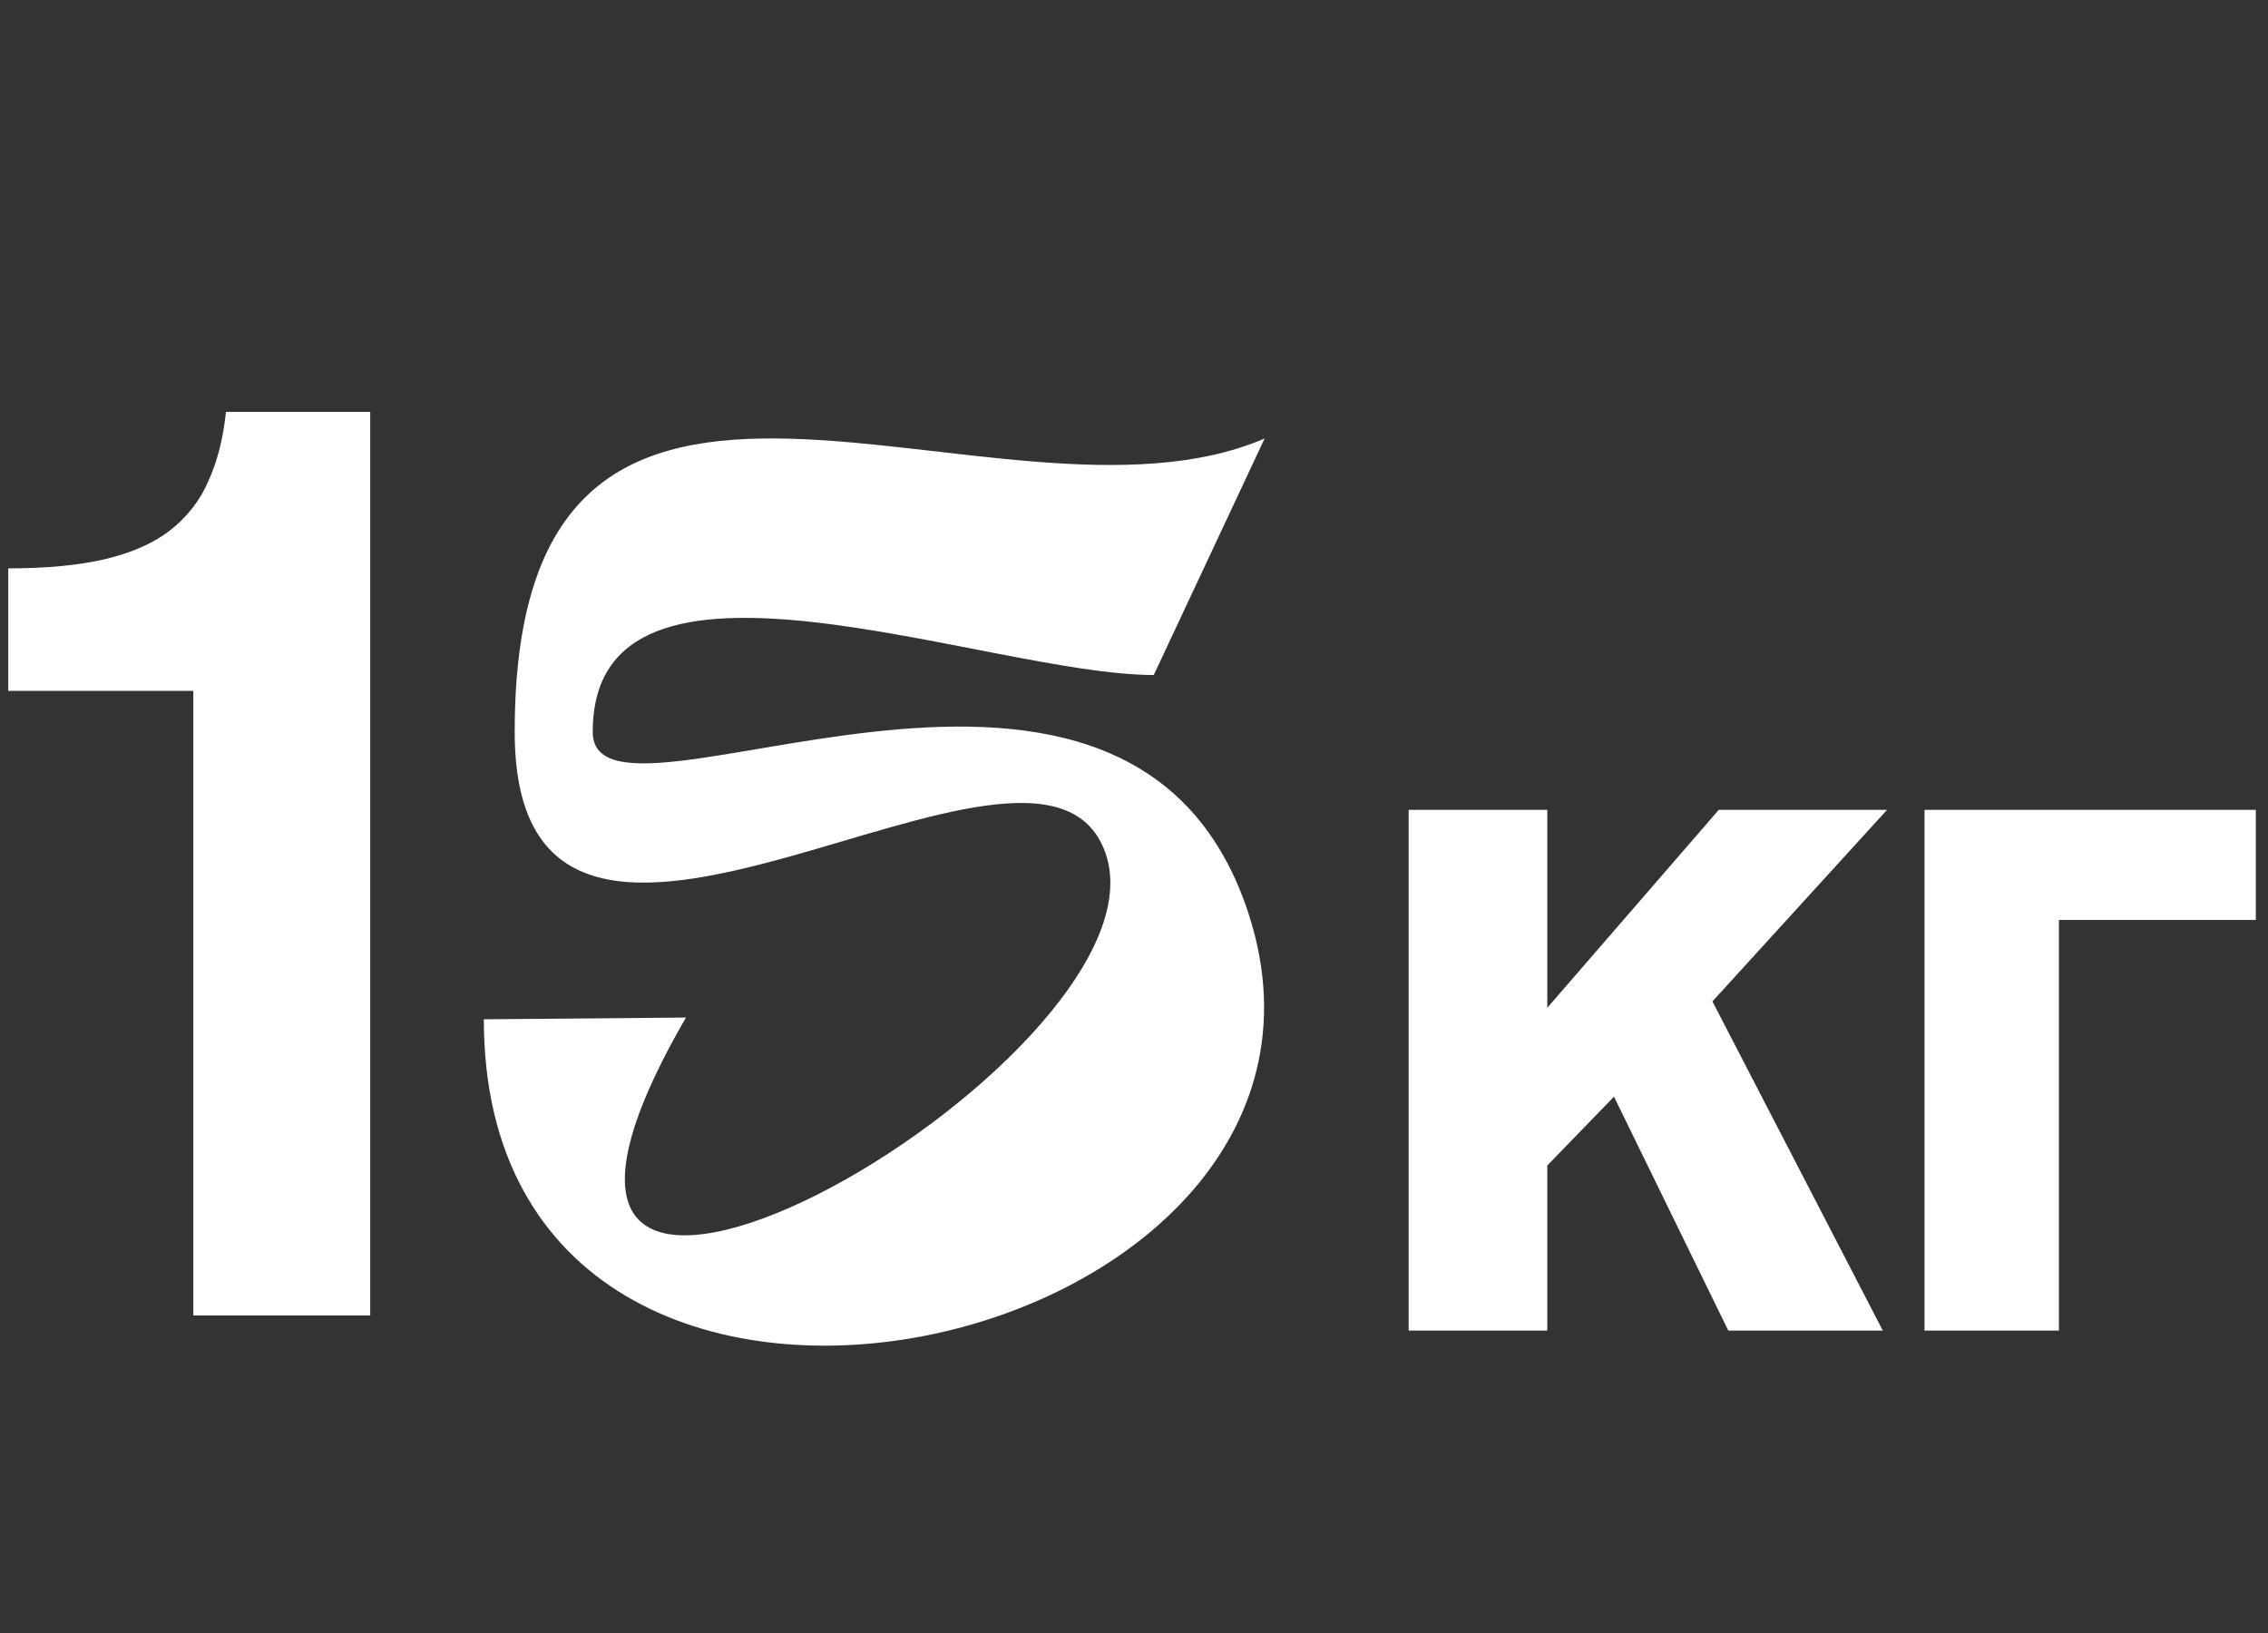 <?xml version="1.0" encoding="UTF-8"?> <svg xmlns="http://www.w3.org/2000/svg" width="150" height="108" viewBox="0 0 150 108" fill="none"><rect x="0" y="0" width="150" height="108" fill="#333333" stroke="none"/> <path d="M76.307 44.642C65.285 44.642 39.202 34.011 39.202 48.408C39.202 56.563 74.061 36.444 82.372 59.822C92.942 89.544 32 103.637 32 67.412L45.369 67.296C26.912 99.161 77.925 70.193 73.114 56.418C68.755 43.976 34.041 72.351 34.041 48.408C34.026 14.979 66.014 36.589 83.64 28.999L76.307 44.642Z" fill="white"></path> <path d="M114.305 88L106.745 72.53L102.335 77.08V88H93.165V53.56H102.335V66.65L113.675 53.56H124.805L113.255 66.23L124.525 88H114.305ZM127.283 88V53.56H149.193V60.84H136.173V88H127.283Z" fill="white"></path> <path d="M12.785 87V45.69H0.545V37.59C3.125 37.59 5.285 37.38 7.025 36.96C8.765 36.54 10.175 35.91 11.255 35.07C12.395 34.17 13.235 33.09 13.775 31.83C14.375 30.51 14.765 28.98 14.945 27.24H24.485V87H12.785Z" fill="white"></path> </svg> 